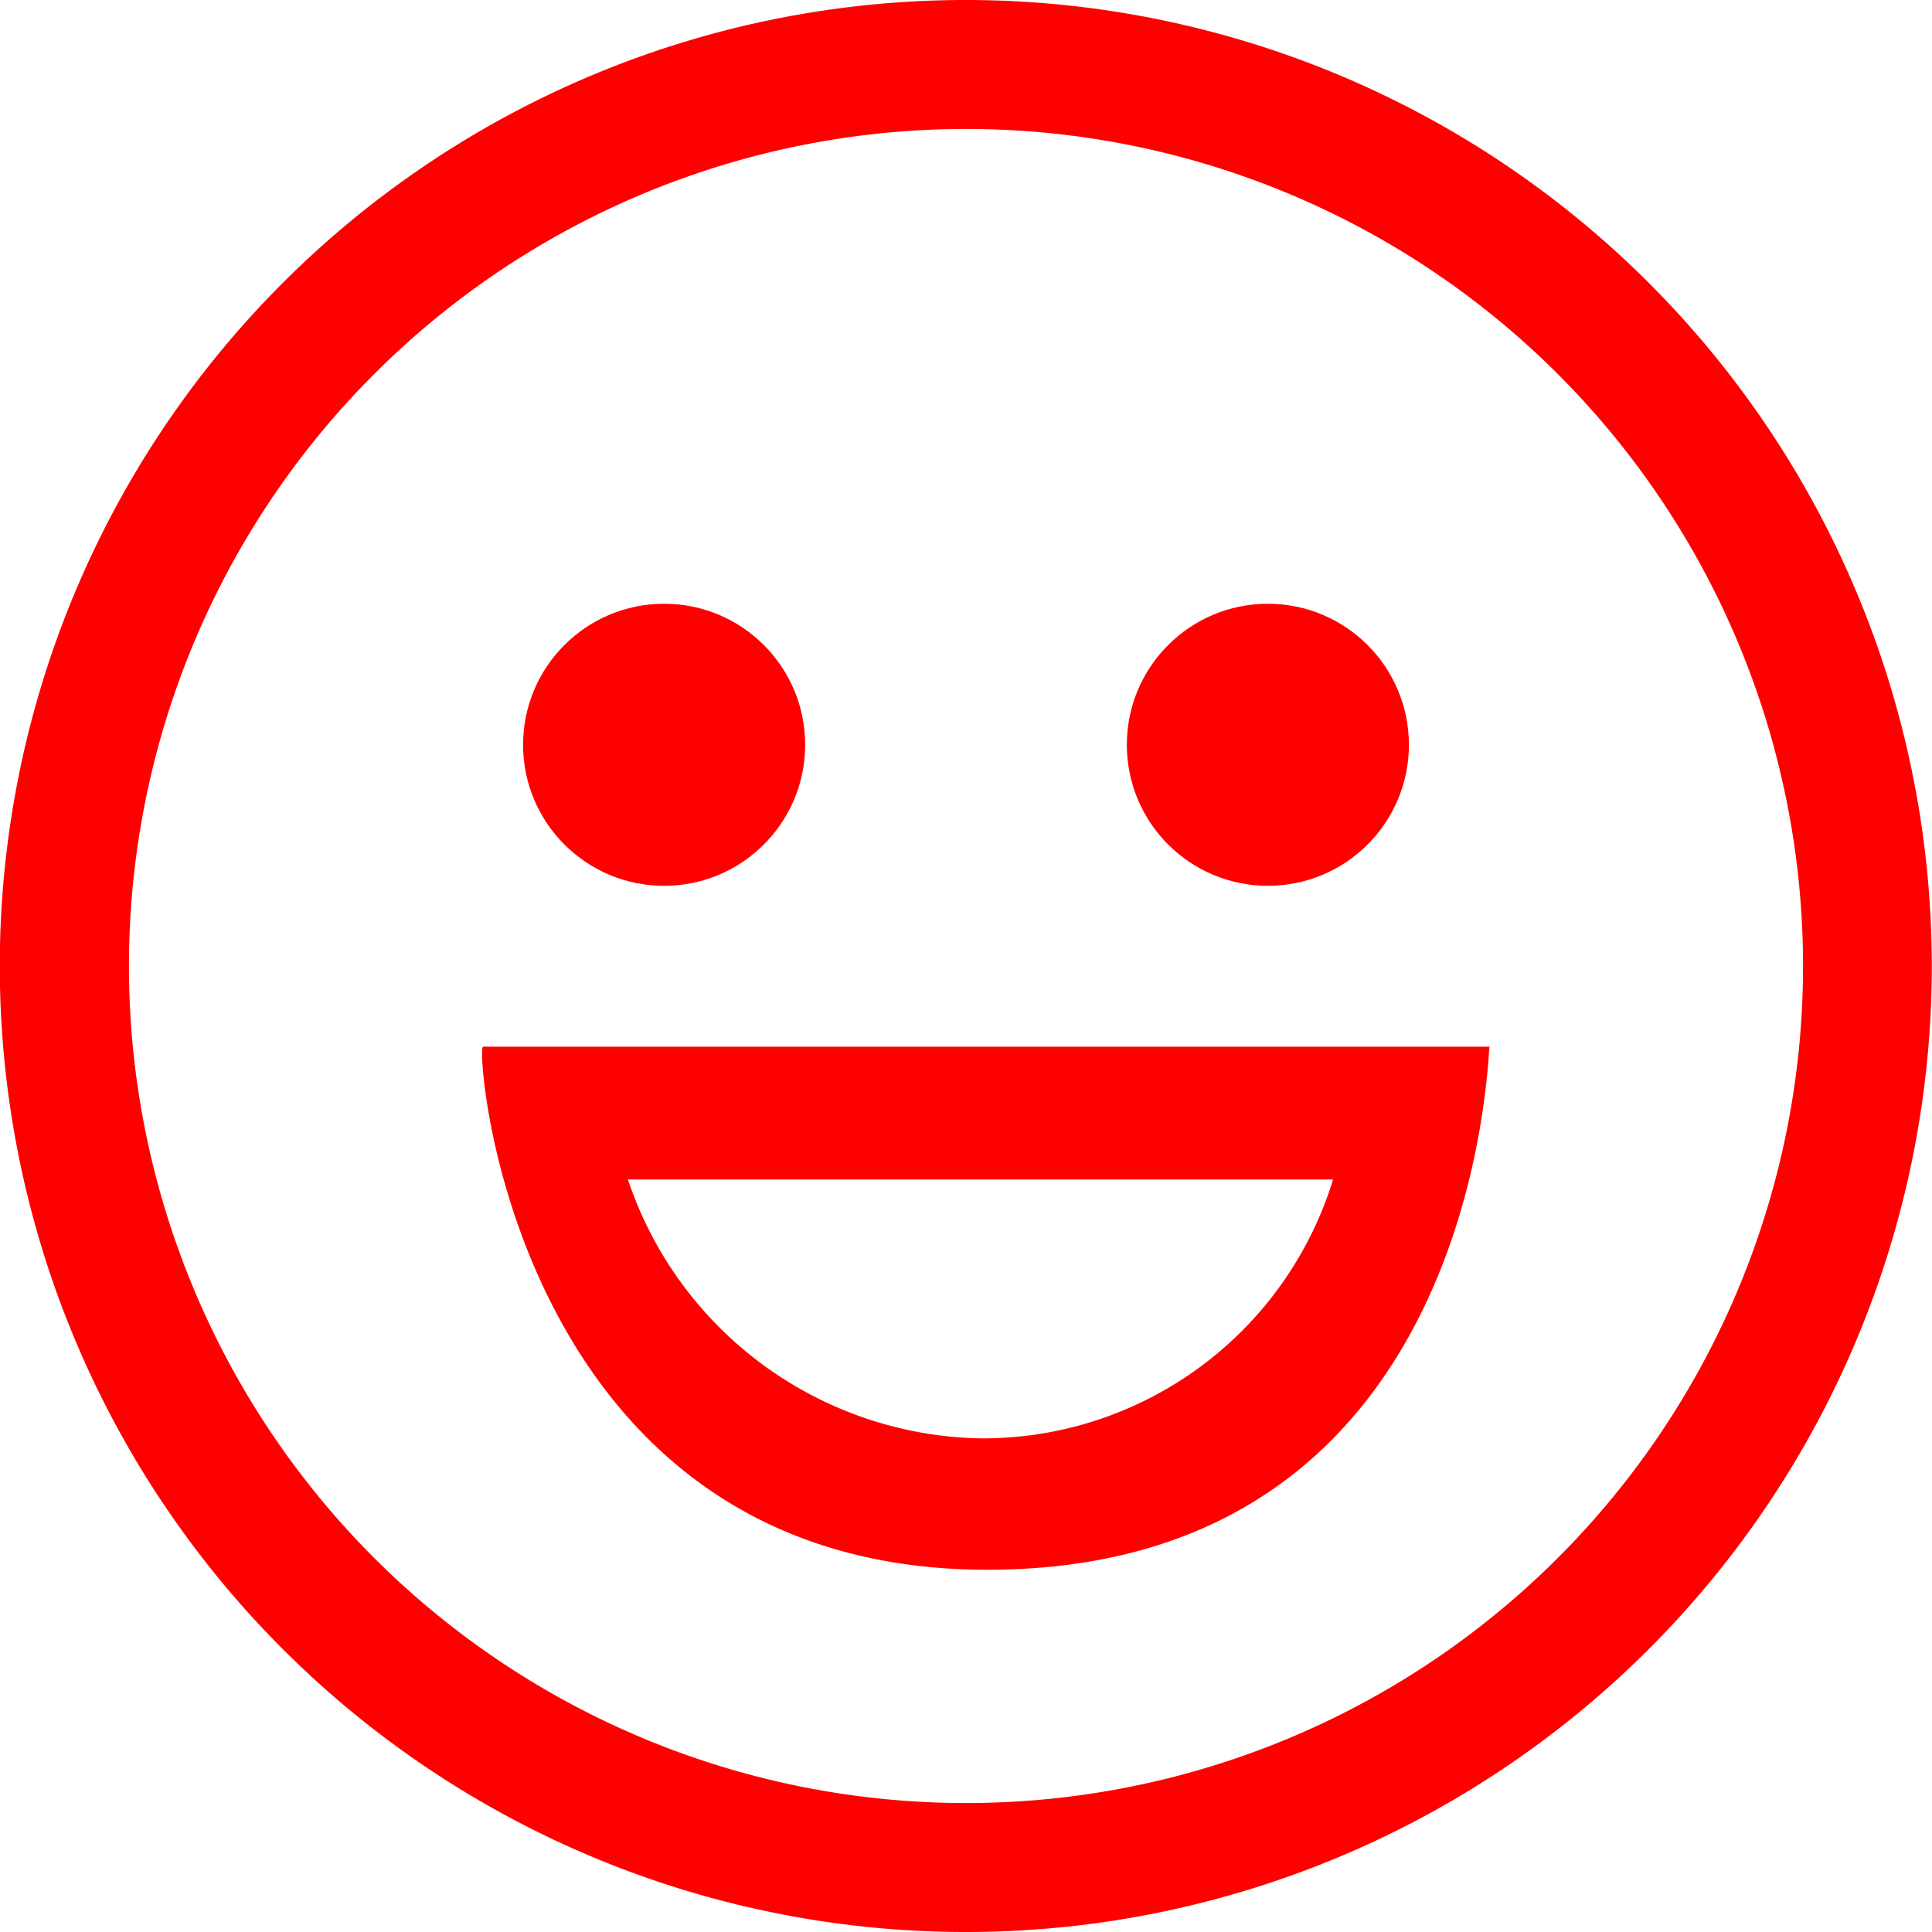 <svg xmlns="http://www.w3.org/2000/svg" viewBox="0 0 40 40"><path d="M20 0a20 20 0 1 0 14.14 5.86A20 20 0 0 0 20 0zm0 37.33A17.33 17.33 0 1 1 37.33 20 17.33 17.33 0 0 1 20 37.33z" fill="red"/><path fill="red" d="M20.44 32.5c10.22 0 10.35-10.73 10.4-10.83H10c-.17 0 .6 10.83 10.44 10.83zm7.16-8.08a7.59 7.59 0 0 1-7.29 5.36A7.85 7.85 0 0 1 13 24.42z"/><circle cx="26.25" cy="15.42" r="2.92" fill="red"/><circle cx="13.75" cy="15.42" r="2.92" fill="red"/></svg>